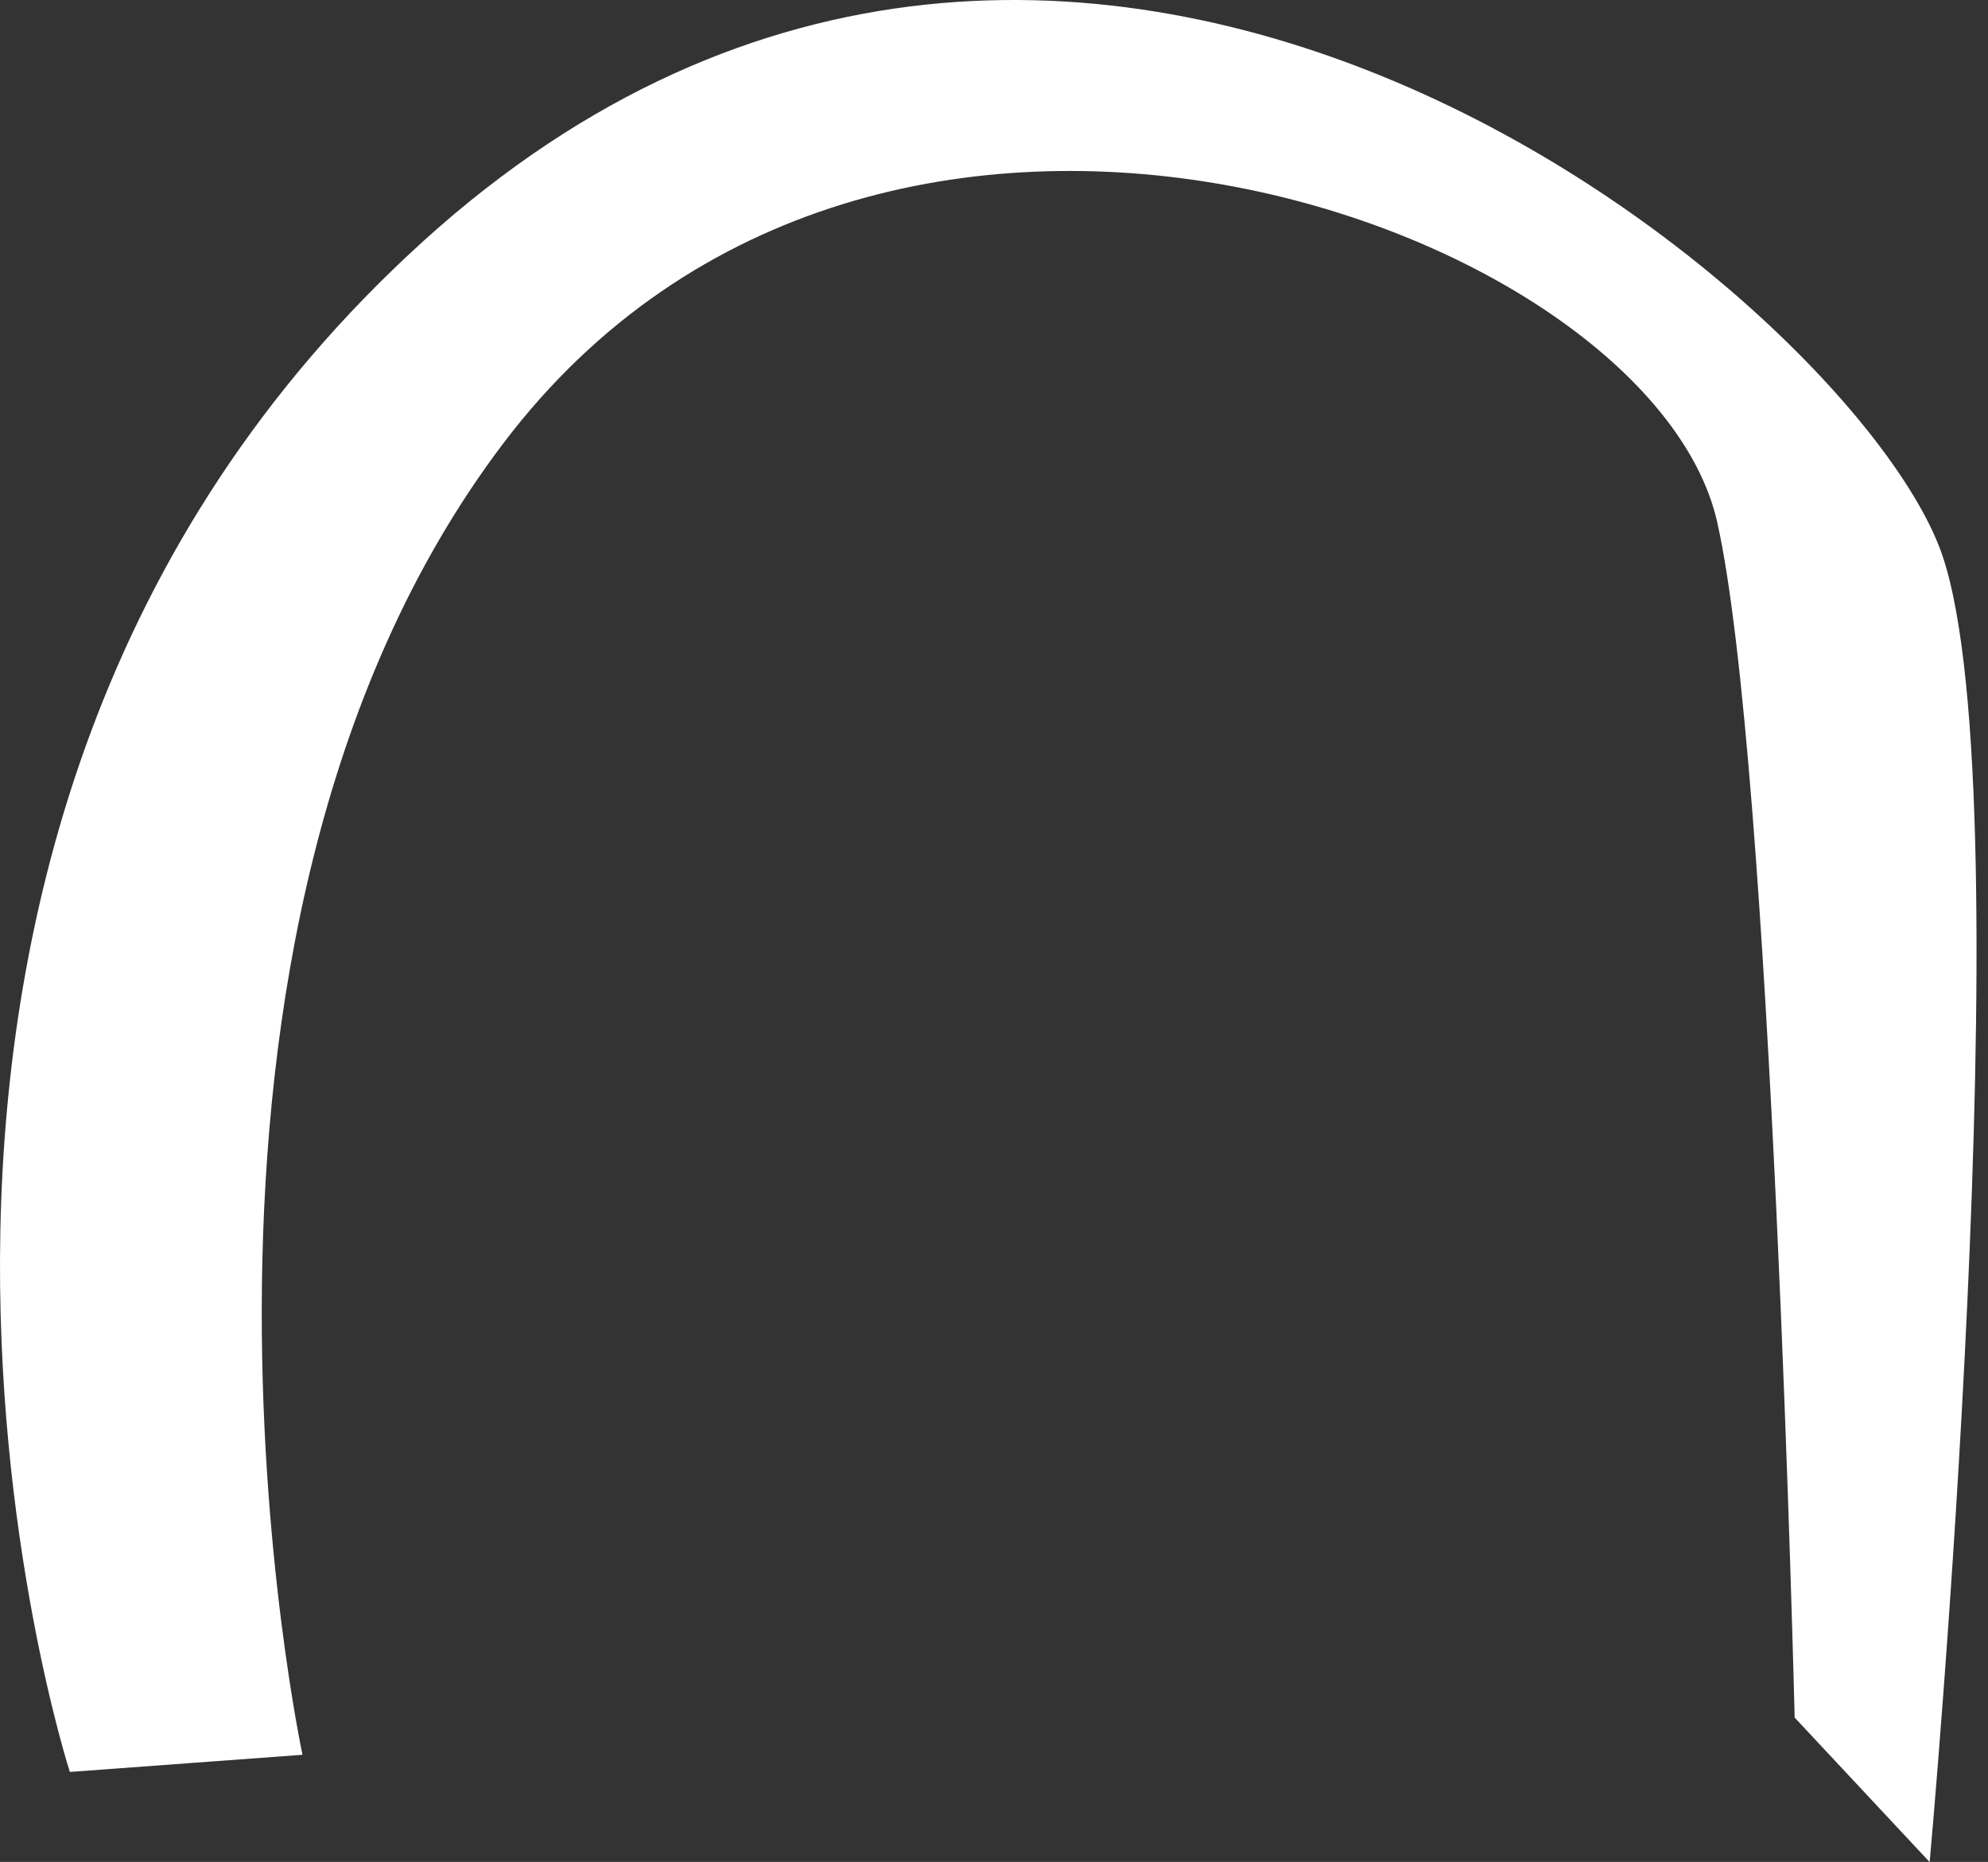 <?xml version="1.0" encoding="utf-8"?>
<svg xmlns="http://www.w3.org/2000/svg" fill="none" height="100%" overflow="visible" preserveAspectRatio="none" style="display: block;" viewBox="0 0 110 103" width="100%">
<rect x="0" y="0" width="110" height="103" fill="#333333" stroke="none"/>
<path d="M106.772 103.008C106.772 103.008 112.096 44.449 107.487 30.758C102.878 17.068 59.729 -19.571 23.413 13.349C-12.902 46.269 3.865 98.022 3.865 98.022L16.738 97.073C16.738 97.073 7.043 51.966 27.863 24.507C48.683 -2.953 91.276 12.478 95.011 28.859C98.031 42.233 99.302 95.015 99.302 95.015L106.772 103.008Z" fill="white" id="Vector"/>
</svg>